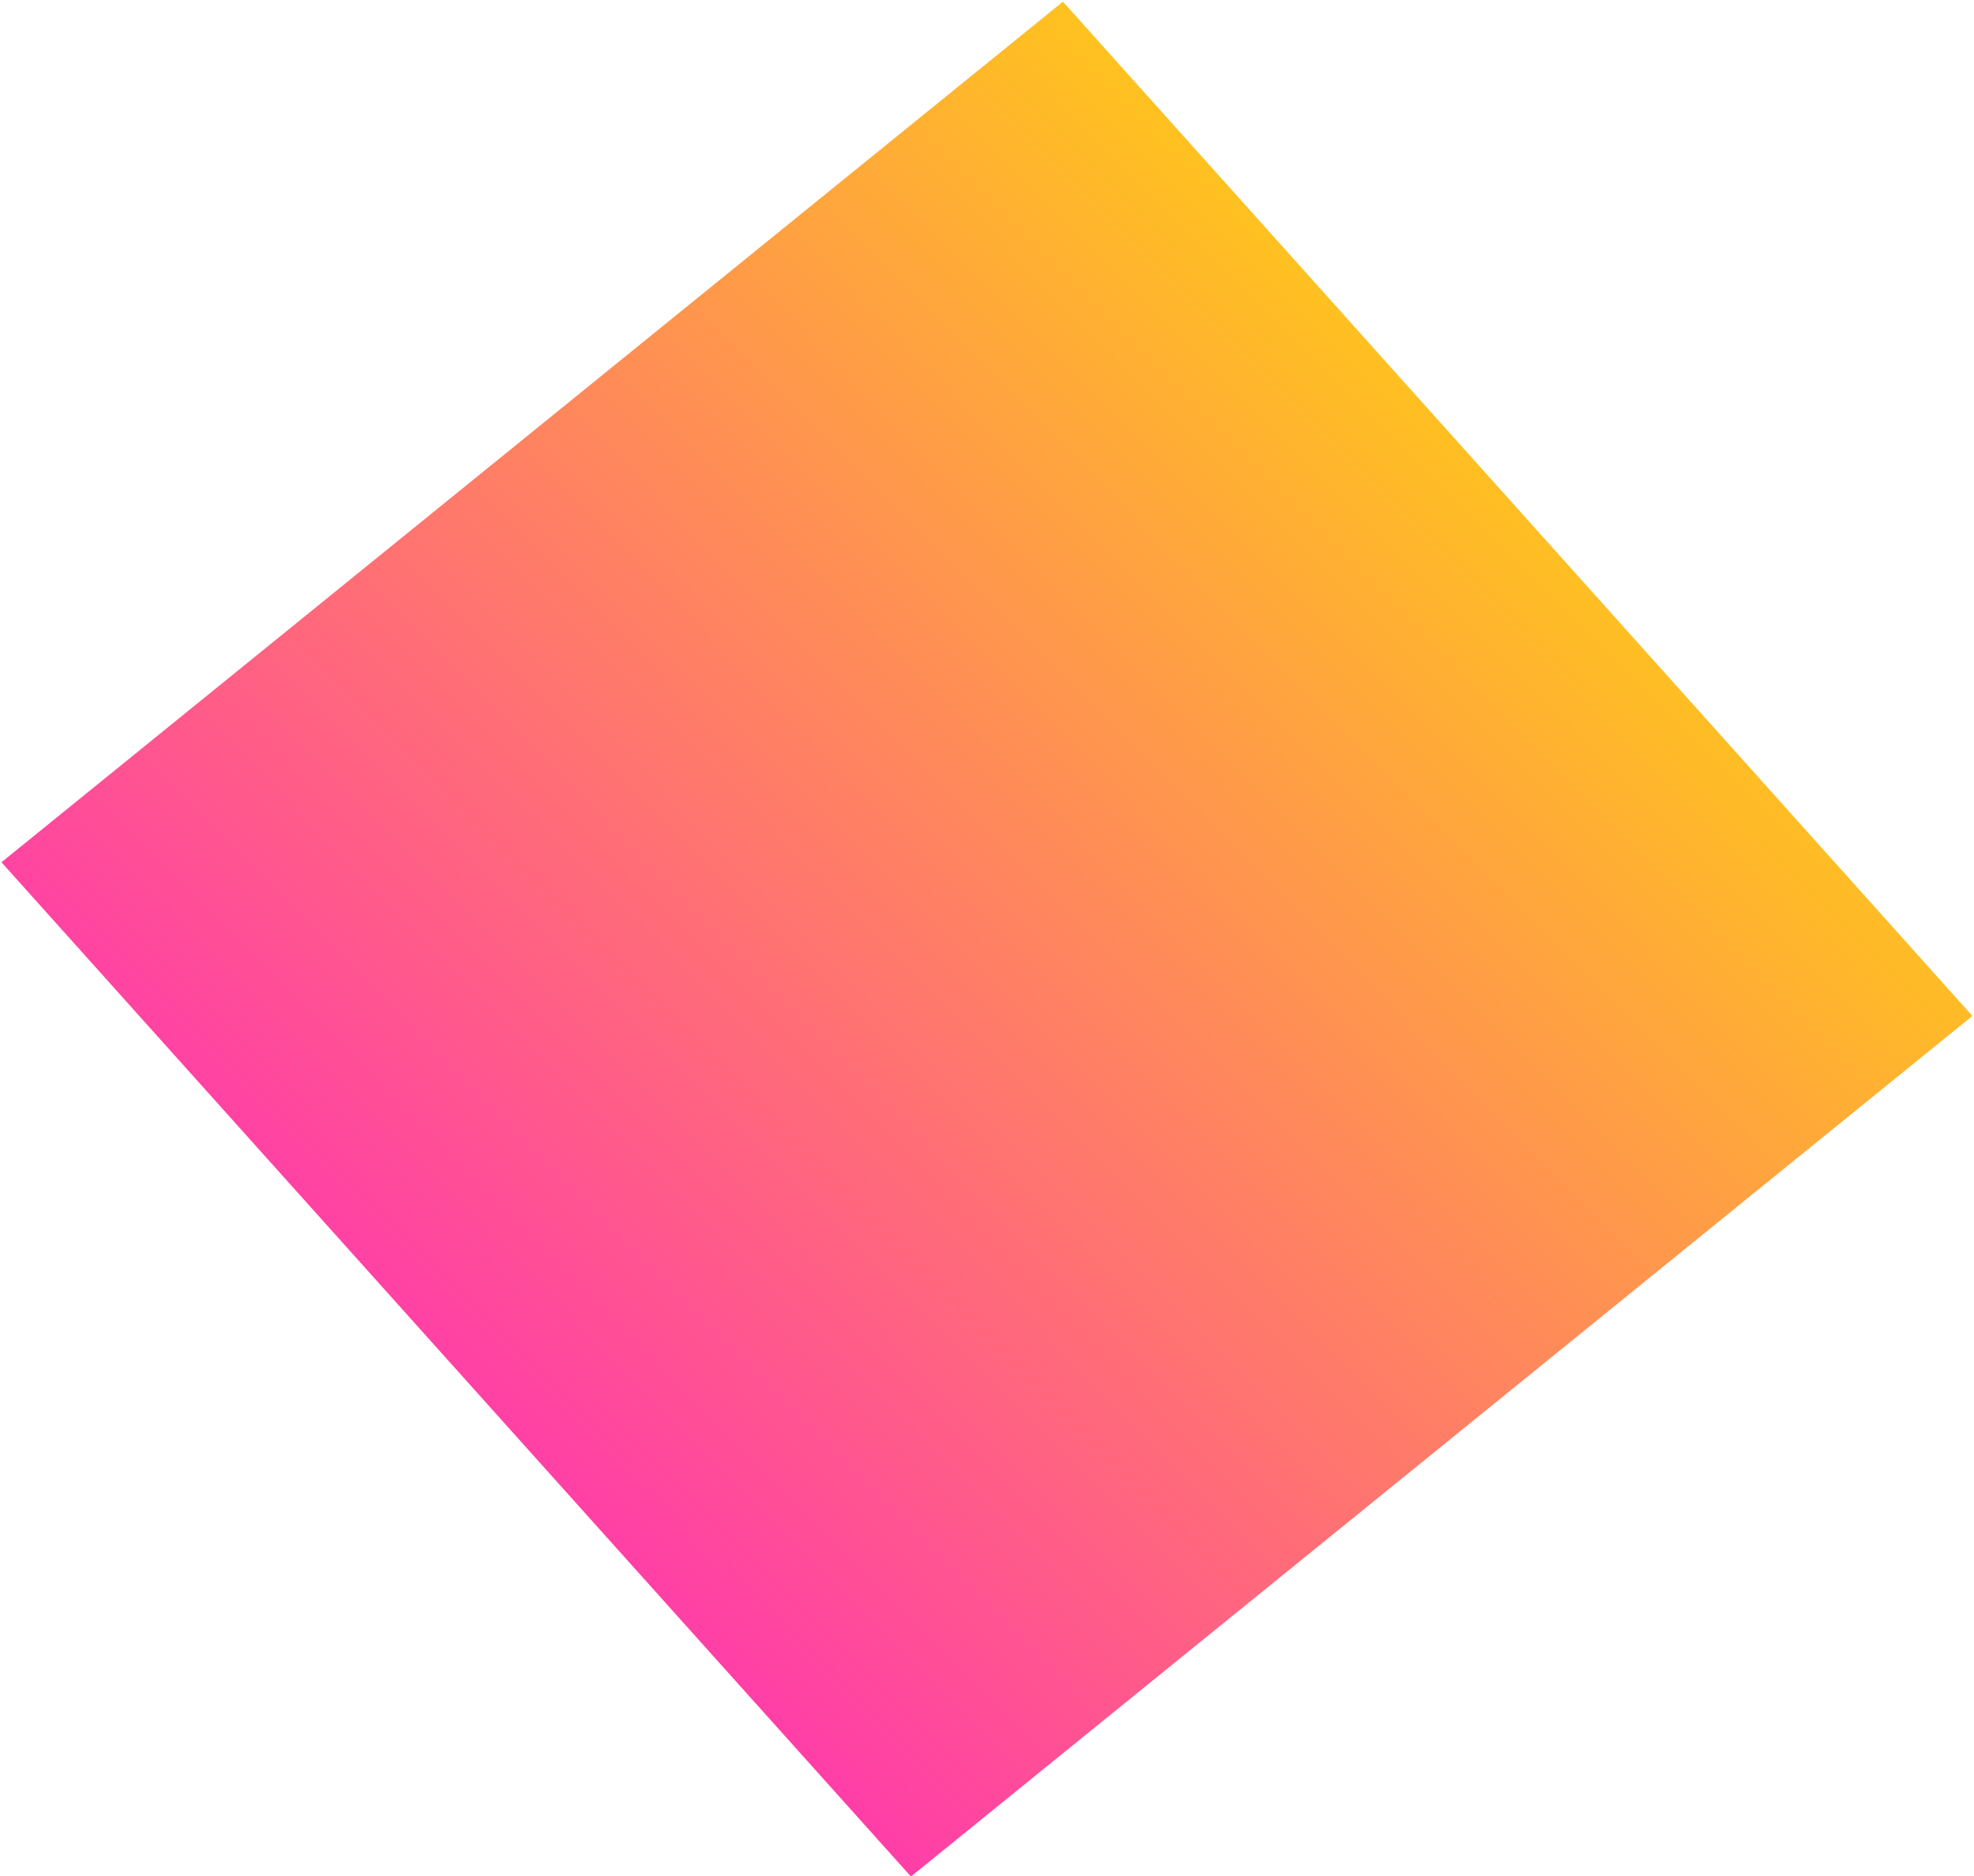 <svg width="423" height="402" viewBox="0 0 423 402" fill="none" xmlns="http://www.w3.org/2000/svg">
<rect width="291.751" height="292.74" transform="matrix(-0.668 -0.745 -0.777 0.63 422.66 217.708)" fill="url(#paint0_linear)"/>
<defs>
<linearGradient id="paint0_linear" x1="213.309" y1="326.592" x2="231.96" y2="-39.886" gradientUnits="userSpaceOnUse">
<stop stop-color="#FF34B2"/>
<stop offset="1" stop-color="#FFD20F"/>
</linearGradient>
</defs>
</svg>
